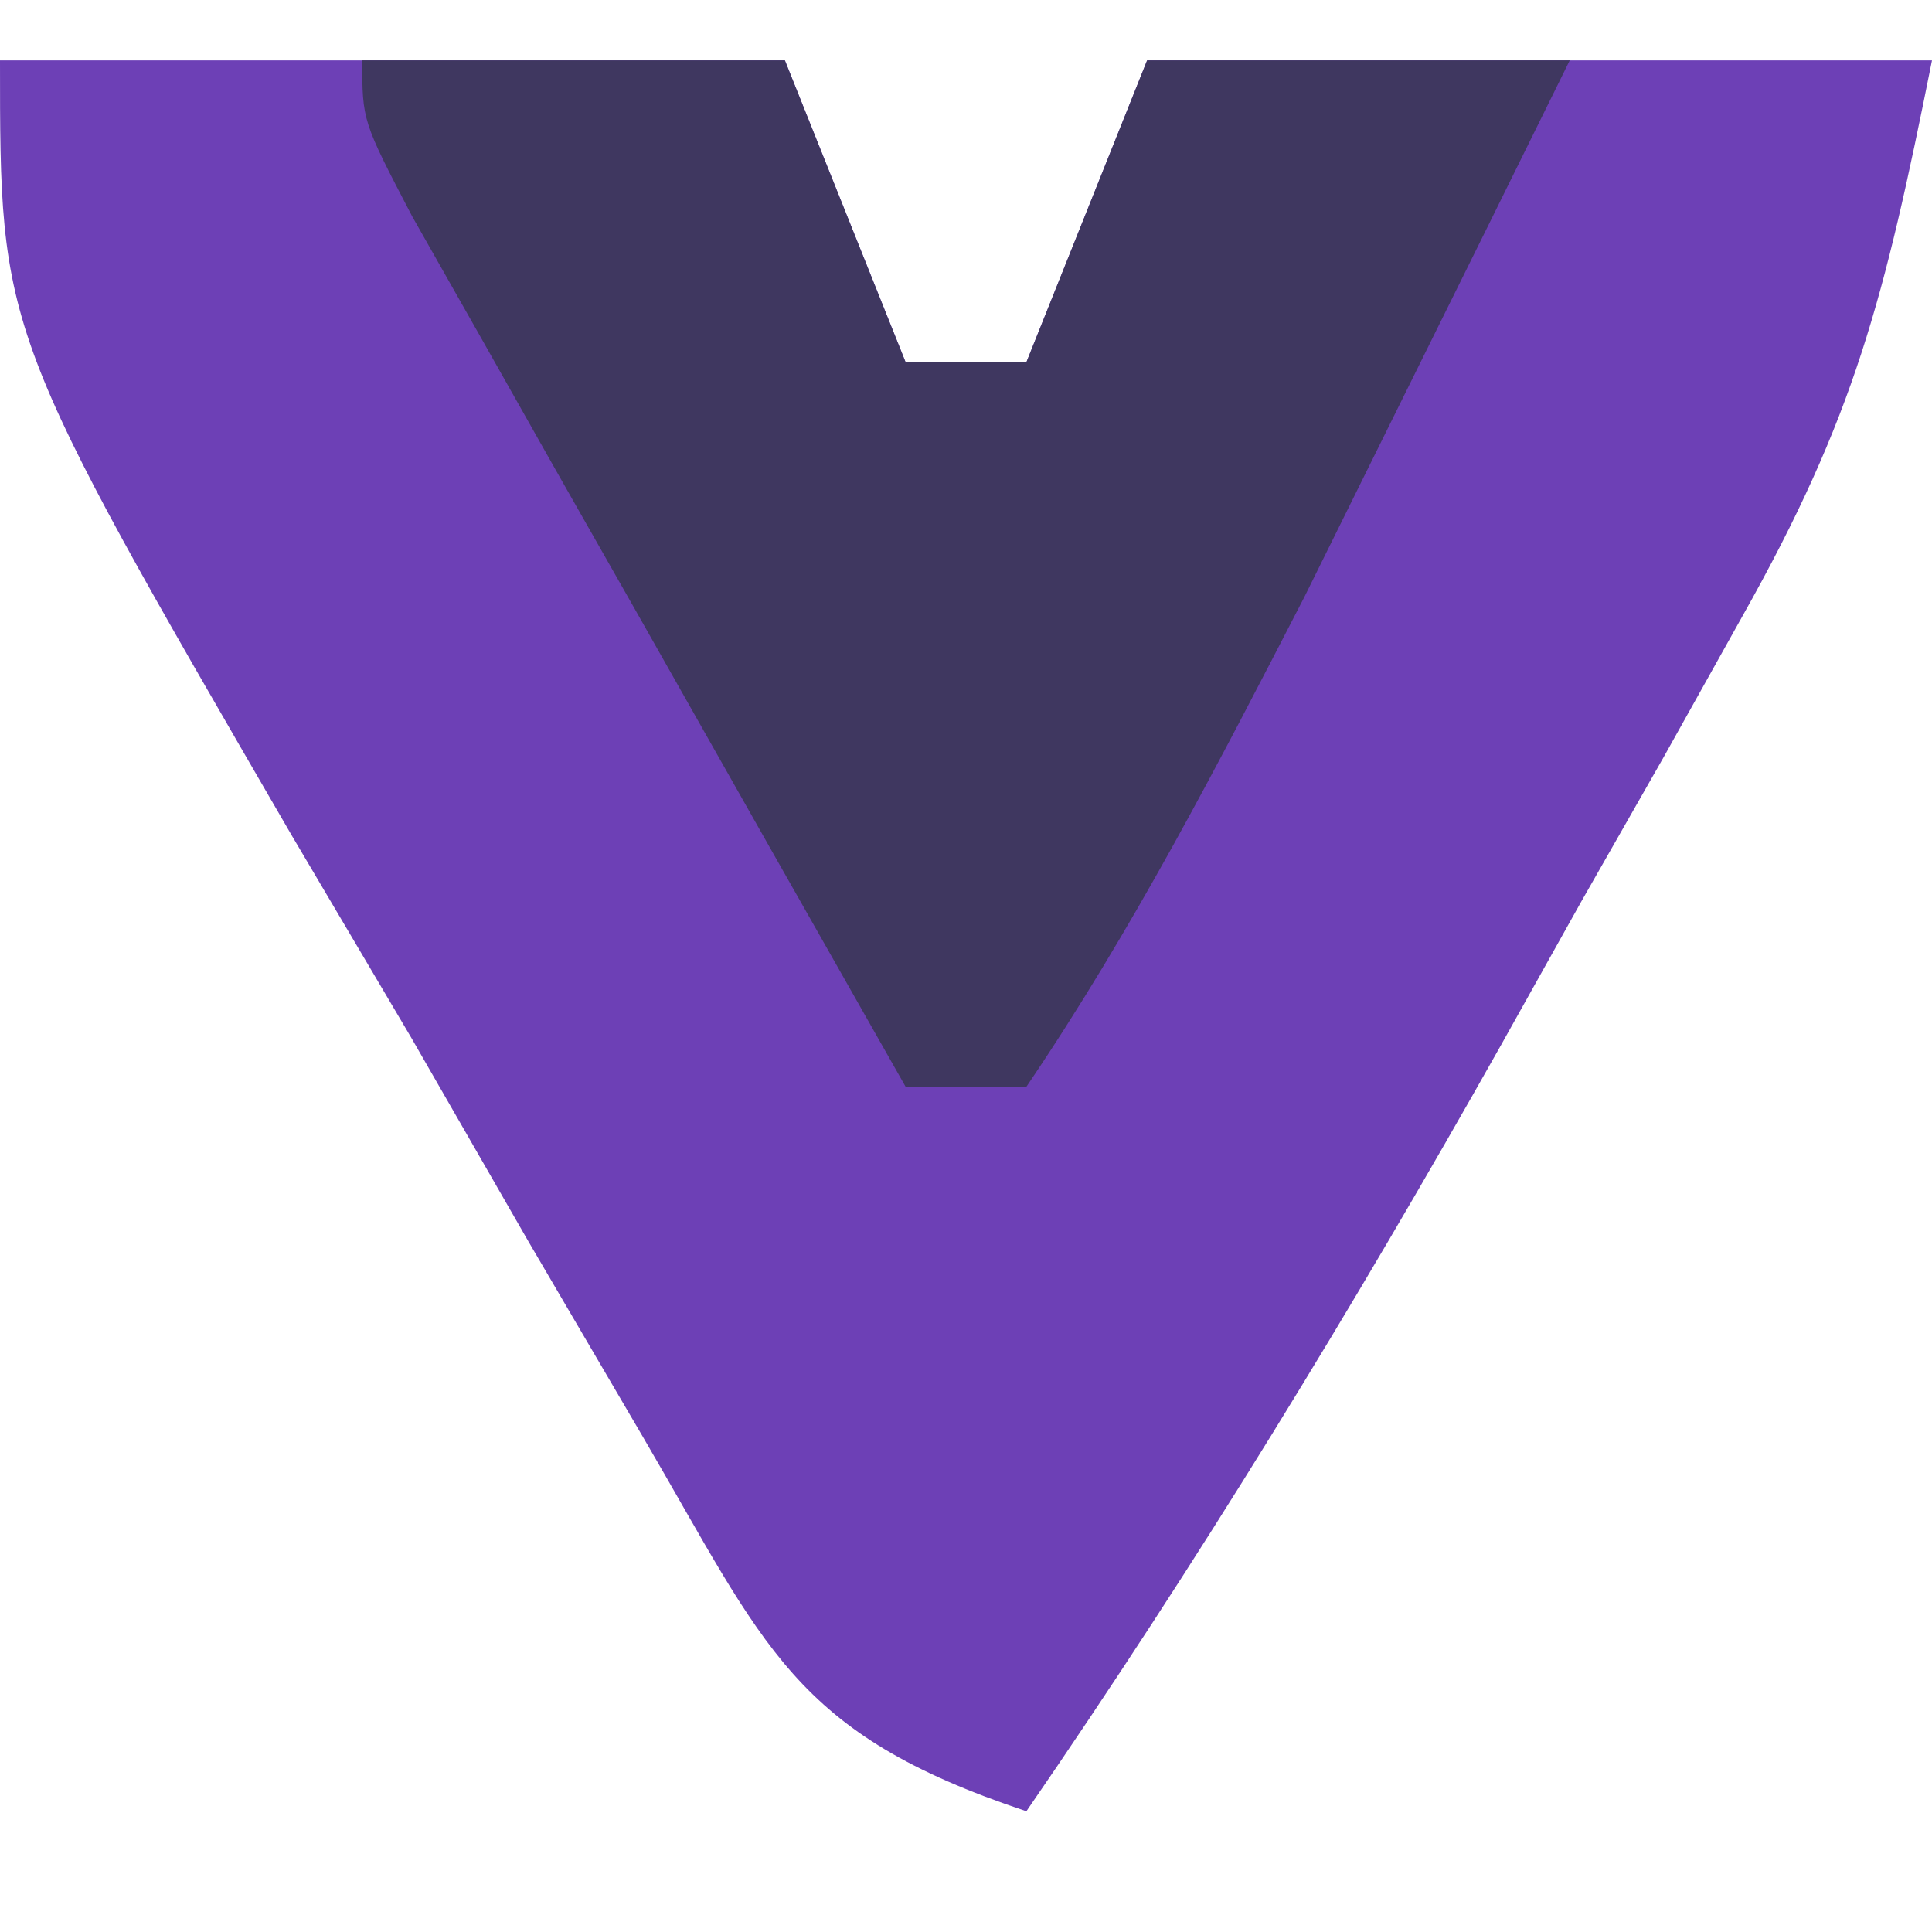 <?xml version="1.0" encoding="UTF-8"?>
<svg version="1.1" xmlns="http://www.w3.org/2000/svg" width="32" height="32">
<path d="M0 0 C4.29 0 8.58 0 13 0 C13.66 1.65 14.32 3.3 15 5 C15.66 5 16.32 5 17 5 C17.66 3.35 18.32 1.7 19 0 C23.29 0 27.58 0 32 0 C31.208 3.961 30.721 5.901 28.855 9.215 C28.426 9.984 27.996 10.753 27.553 11.545 C27.102 12.334 26.652 13.124 26.188 13.938 C25.749 14.723 25.31 15.509 24.857 16.318 C22.404 20.674 19.835 24.883 17 29 C13.117 27.706 12.688 26.283 10.645 22.793 C9.712 21.201 9.712 21.201 8.76 19.576 C8.117 18.458 7.475 17.34 6.812 16.188 C6.158 15.081 5.504 13.974 4.83 12.834 C0 4.509 0 4.509 0 0 Z " fill="#6D40B6" transform="translate(0,1)"/>
<path d="M0 0 C2.31 0 4.62 0 7 0 C7.66 1.65 8.32 3.3 9 5 C9.66 5 10.32 5 11 5 C11.66 3.35 12.32 1.7 13 0 C15.31 0 17.62 0 20 0 C19.065 1.897 18.127 3.793 17.188 5.688 C16.665 6.743 16.143 7.799 15.605 8.887 C14.165 11.68 12.762 14.398 11 17 C10.34 17 9.68 17 9 17 C7.497 14.356 5.998 11.71 4.5 9.062 C4.071 8.308 3.641 7.553 3.199 6.775 C2.793 6.057 2.387 5.338 1.969 4.598 C1.592 3.933 1.215 3.268 0.826 2.582 C0 1 0 1 0 0 Z " fill="#3F3760" transform="translate(6,1)"/>
</svg>
